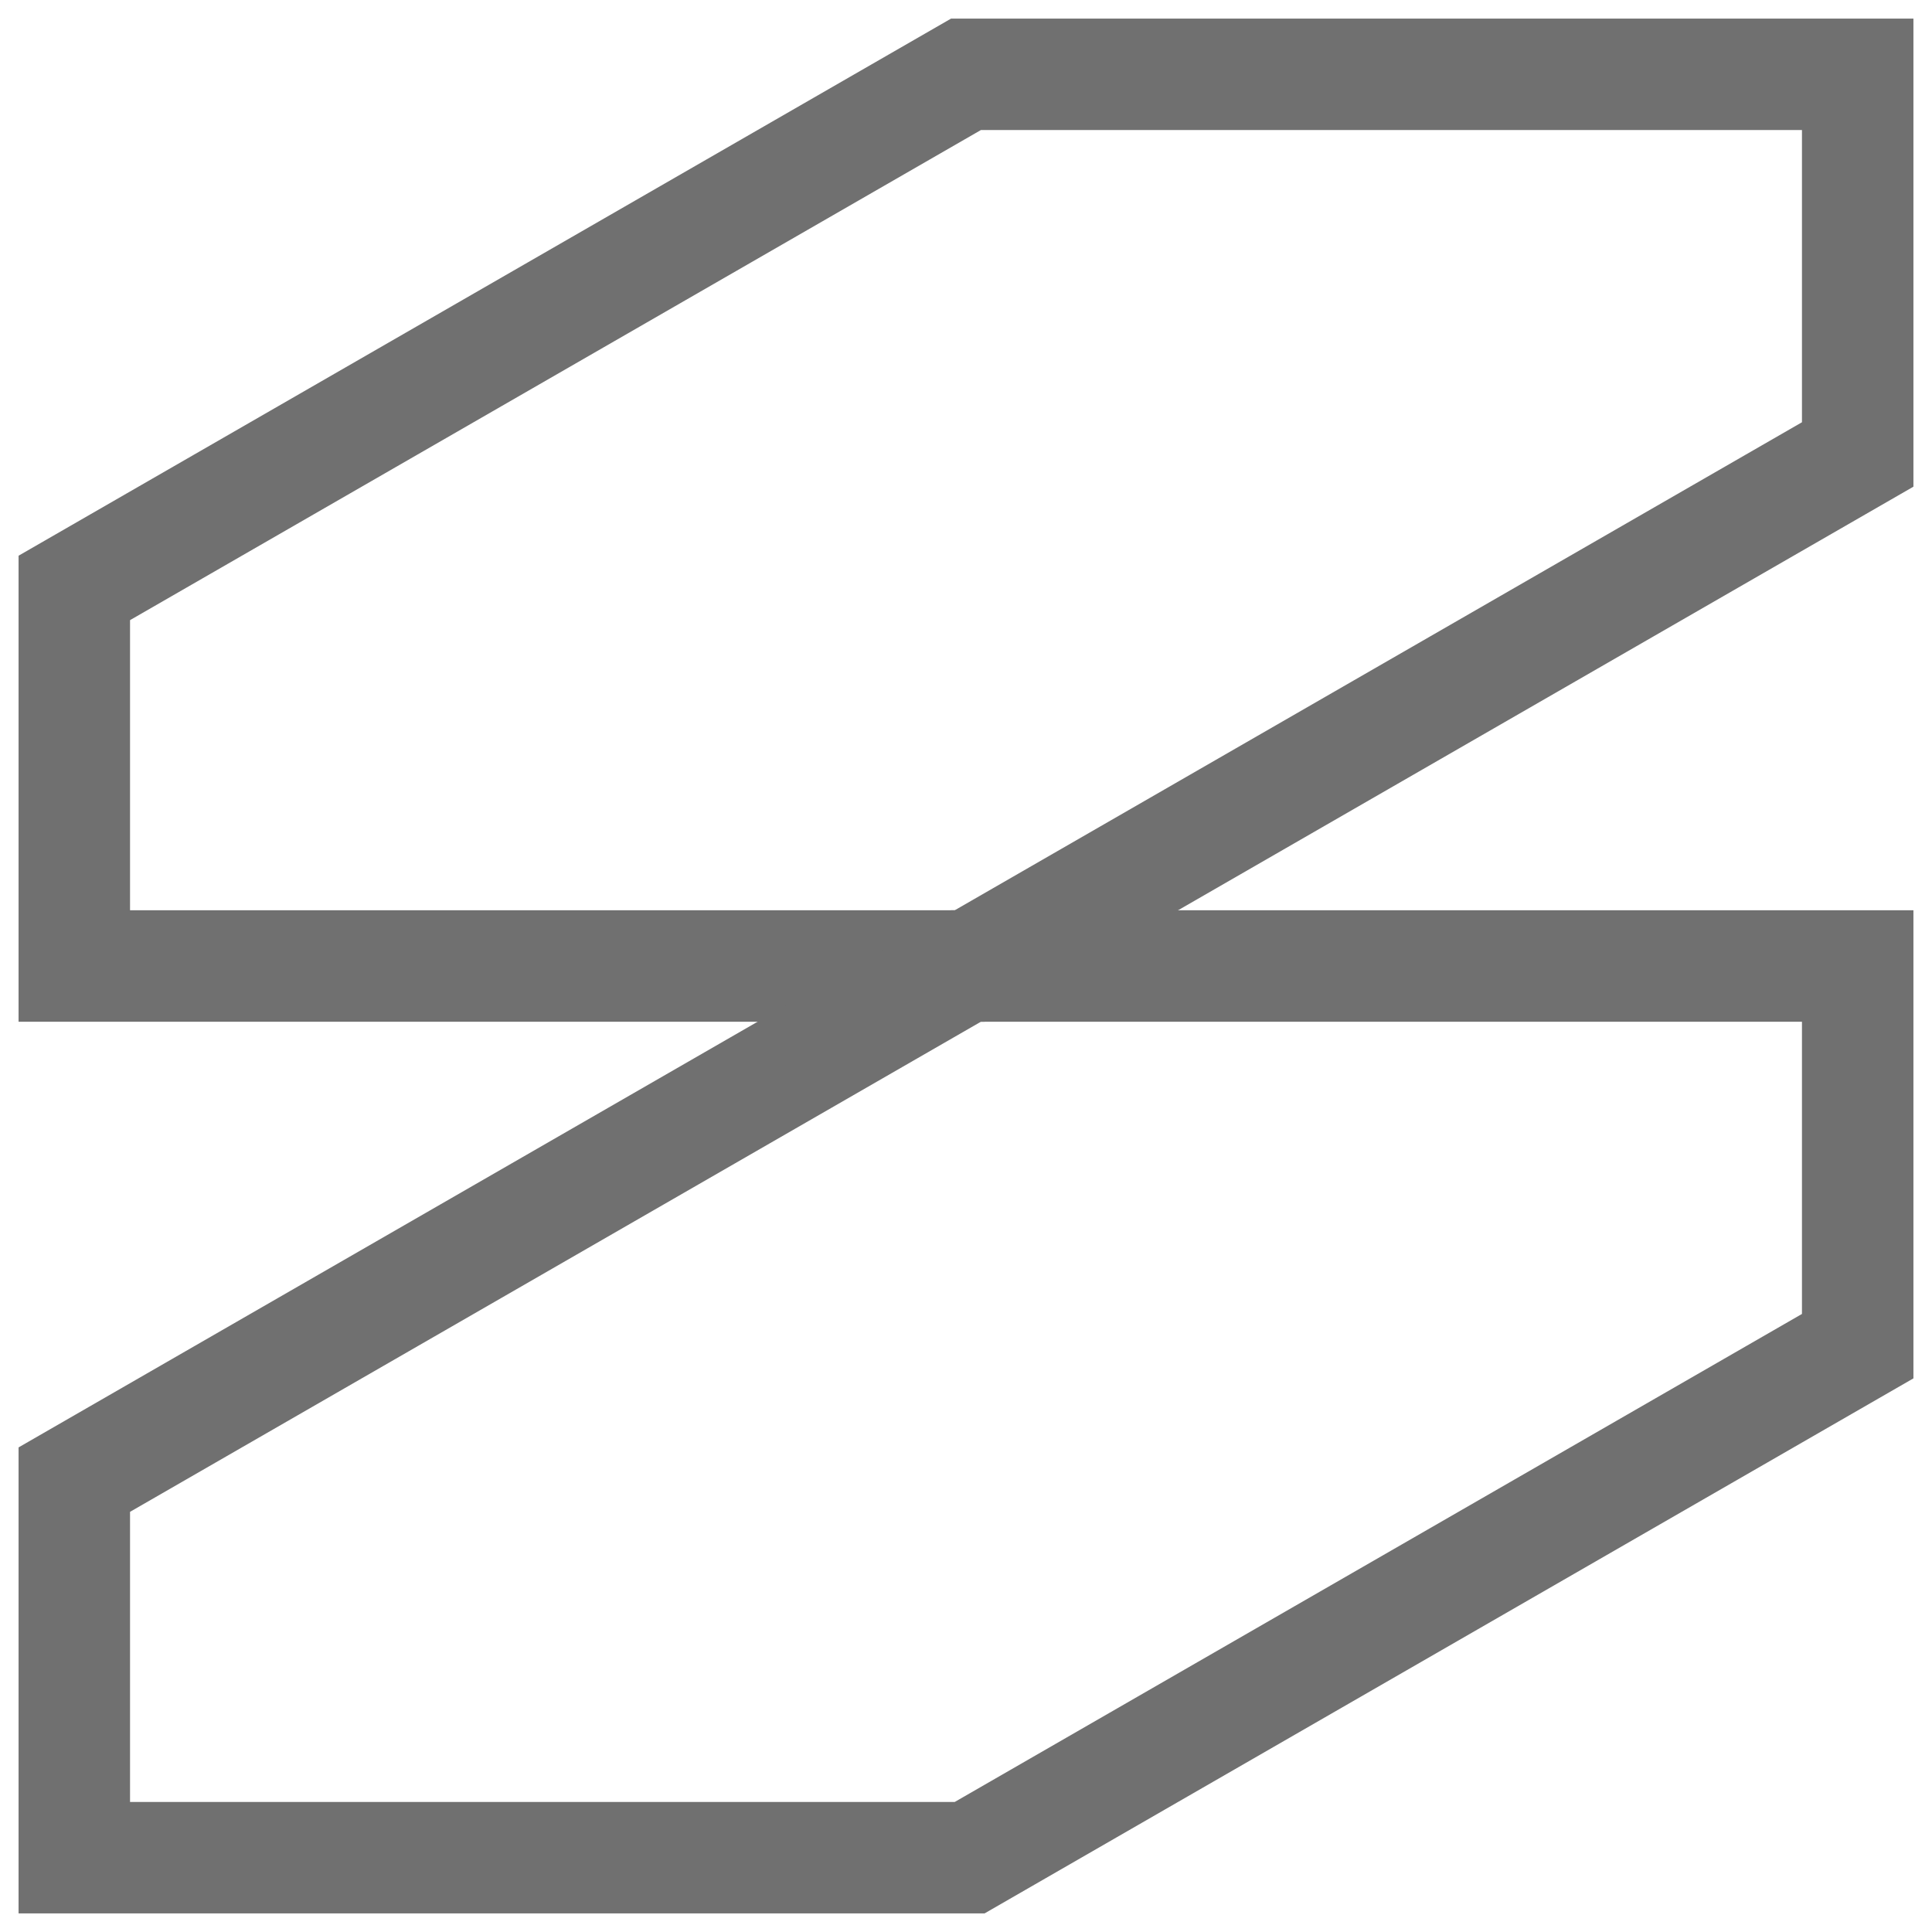 <svg width="26" height="26" viewBox="0 0 26 26" fill="none" xmlns="http://www.w3.org/2000/svg">
<path d="M1 7.912V13H13.049L25 6.116V1H13L1 7.912Z" stroke="#707070" stroke-width="1.5"/>
<path d="M1 19.912V25H13.049L25 18.116V13H13L1 19.912Z" stroke="#707070" stroke-width="1.5"/>
</svg>

